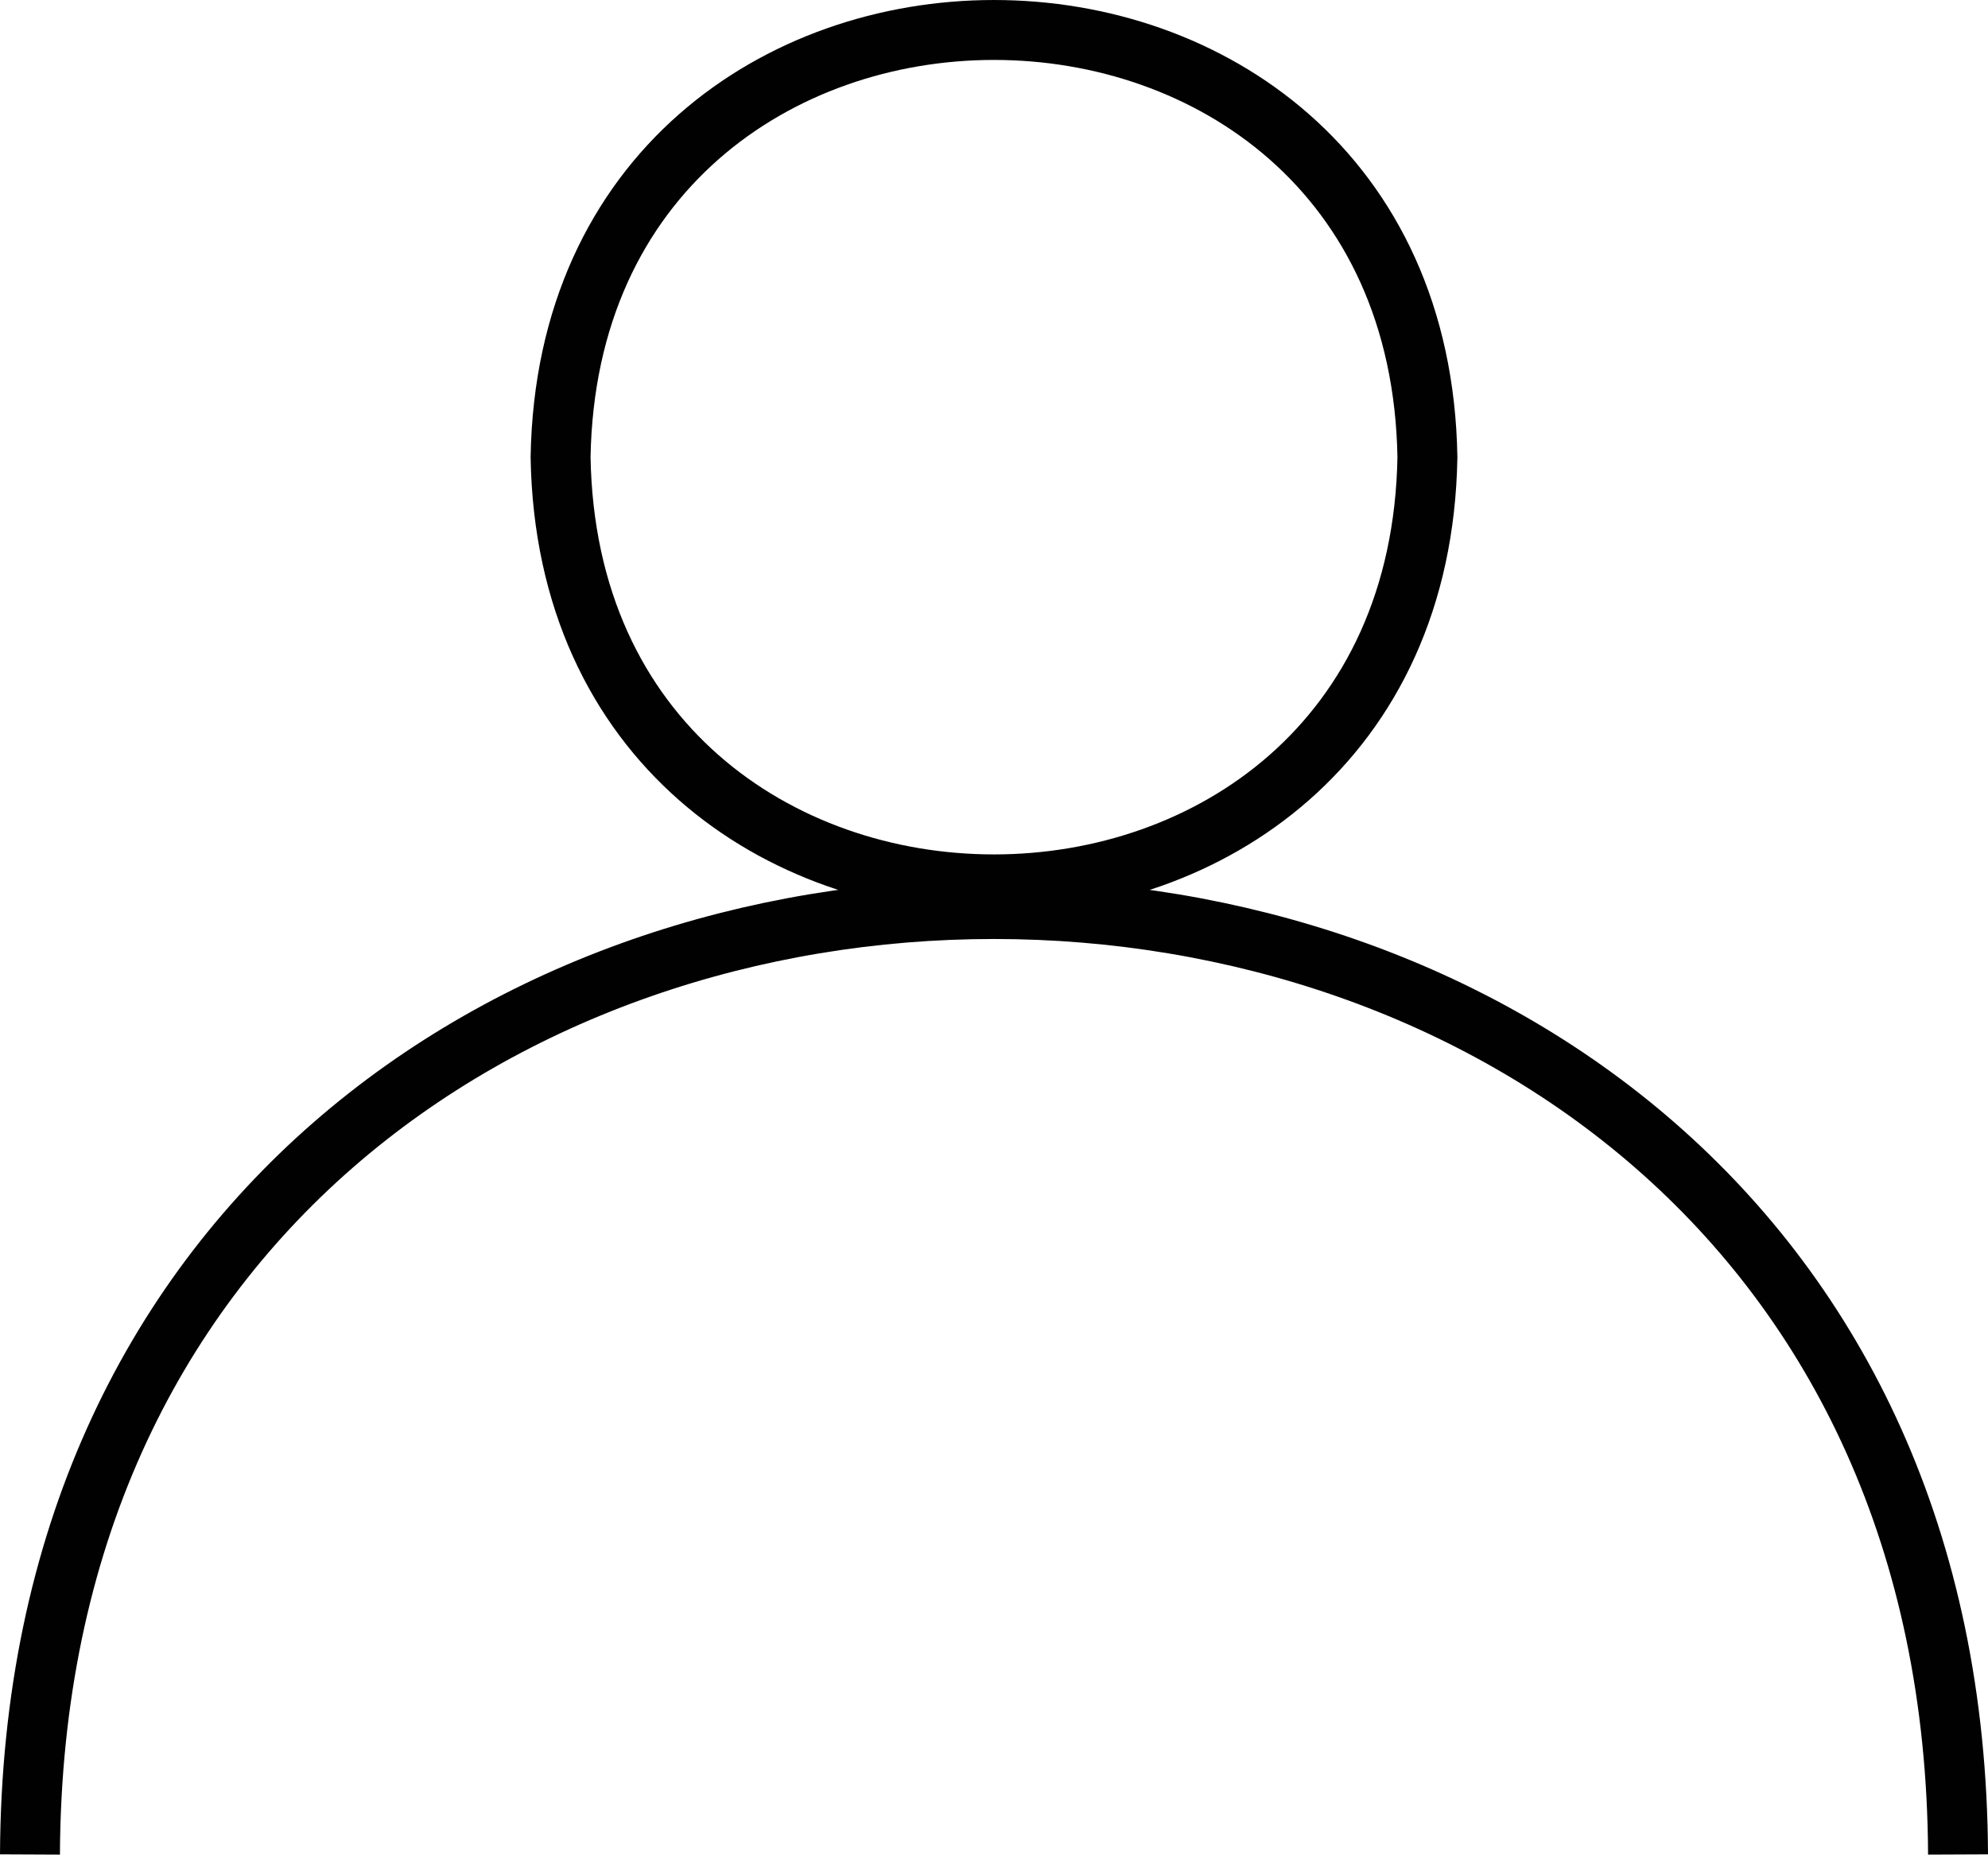 <?xml version="1.0" encoding="UTF-8"?> <svg xmlns="http://www.w3.org/2000/svg" id="uuid-7b68d8b9-6257-41a5-a93b-73f70d210aa8" viewBox="0 0 298.53 278.53"><defs><style>.uuid-751c8fbe-5696-48a2-bd08-8e751019b280{fill:none;stroke:#010101;stroke-miterlimit:10;stroke-width:9px;}</style></defs><path class="uuid-751c8fbe-5696-48a2-bd08-8e751019b280" d="M214.35,68.66c-1.46,85.55-128.72,85.54-130.17,0,1.46-85.55,128.72-85.54,130.17,0ZM294.03,278.51c-.82-189.26-288.67-189.38-289.53,0"></path></svg> 
